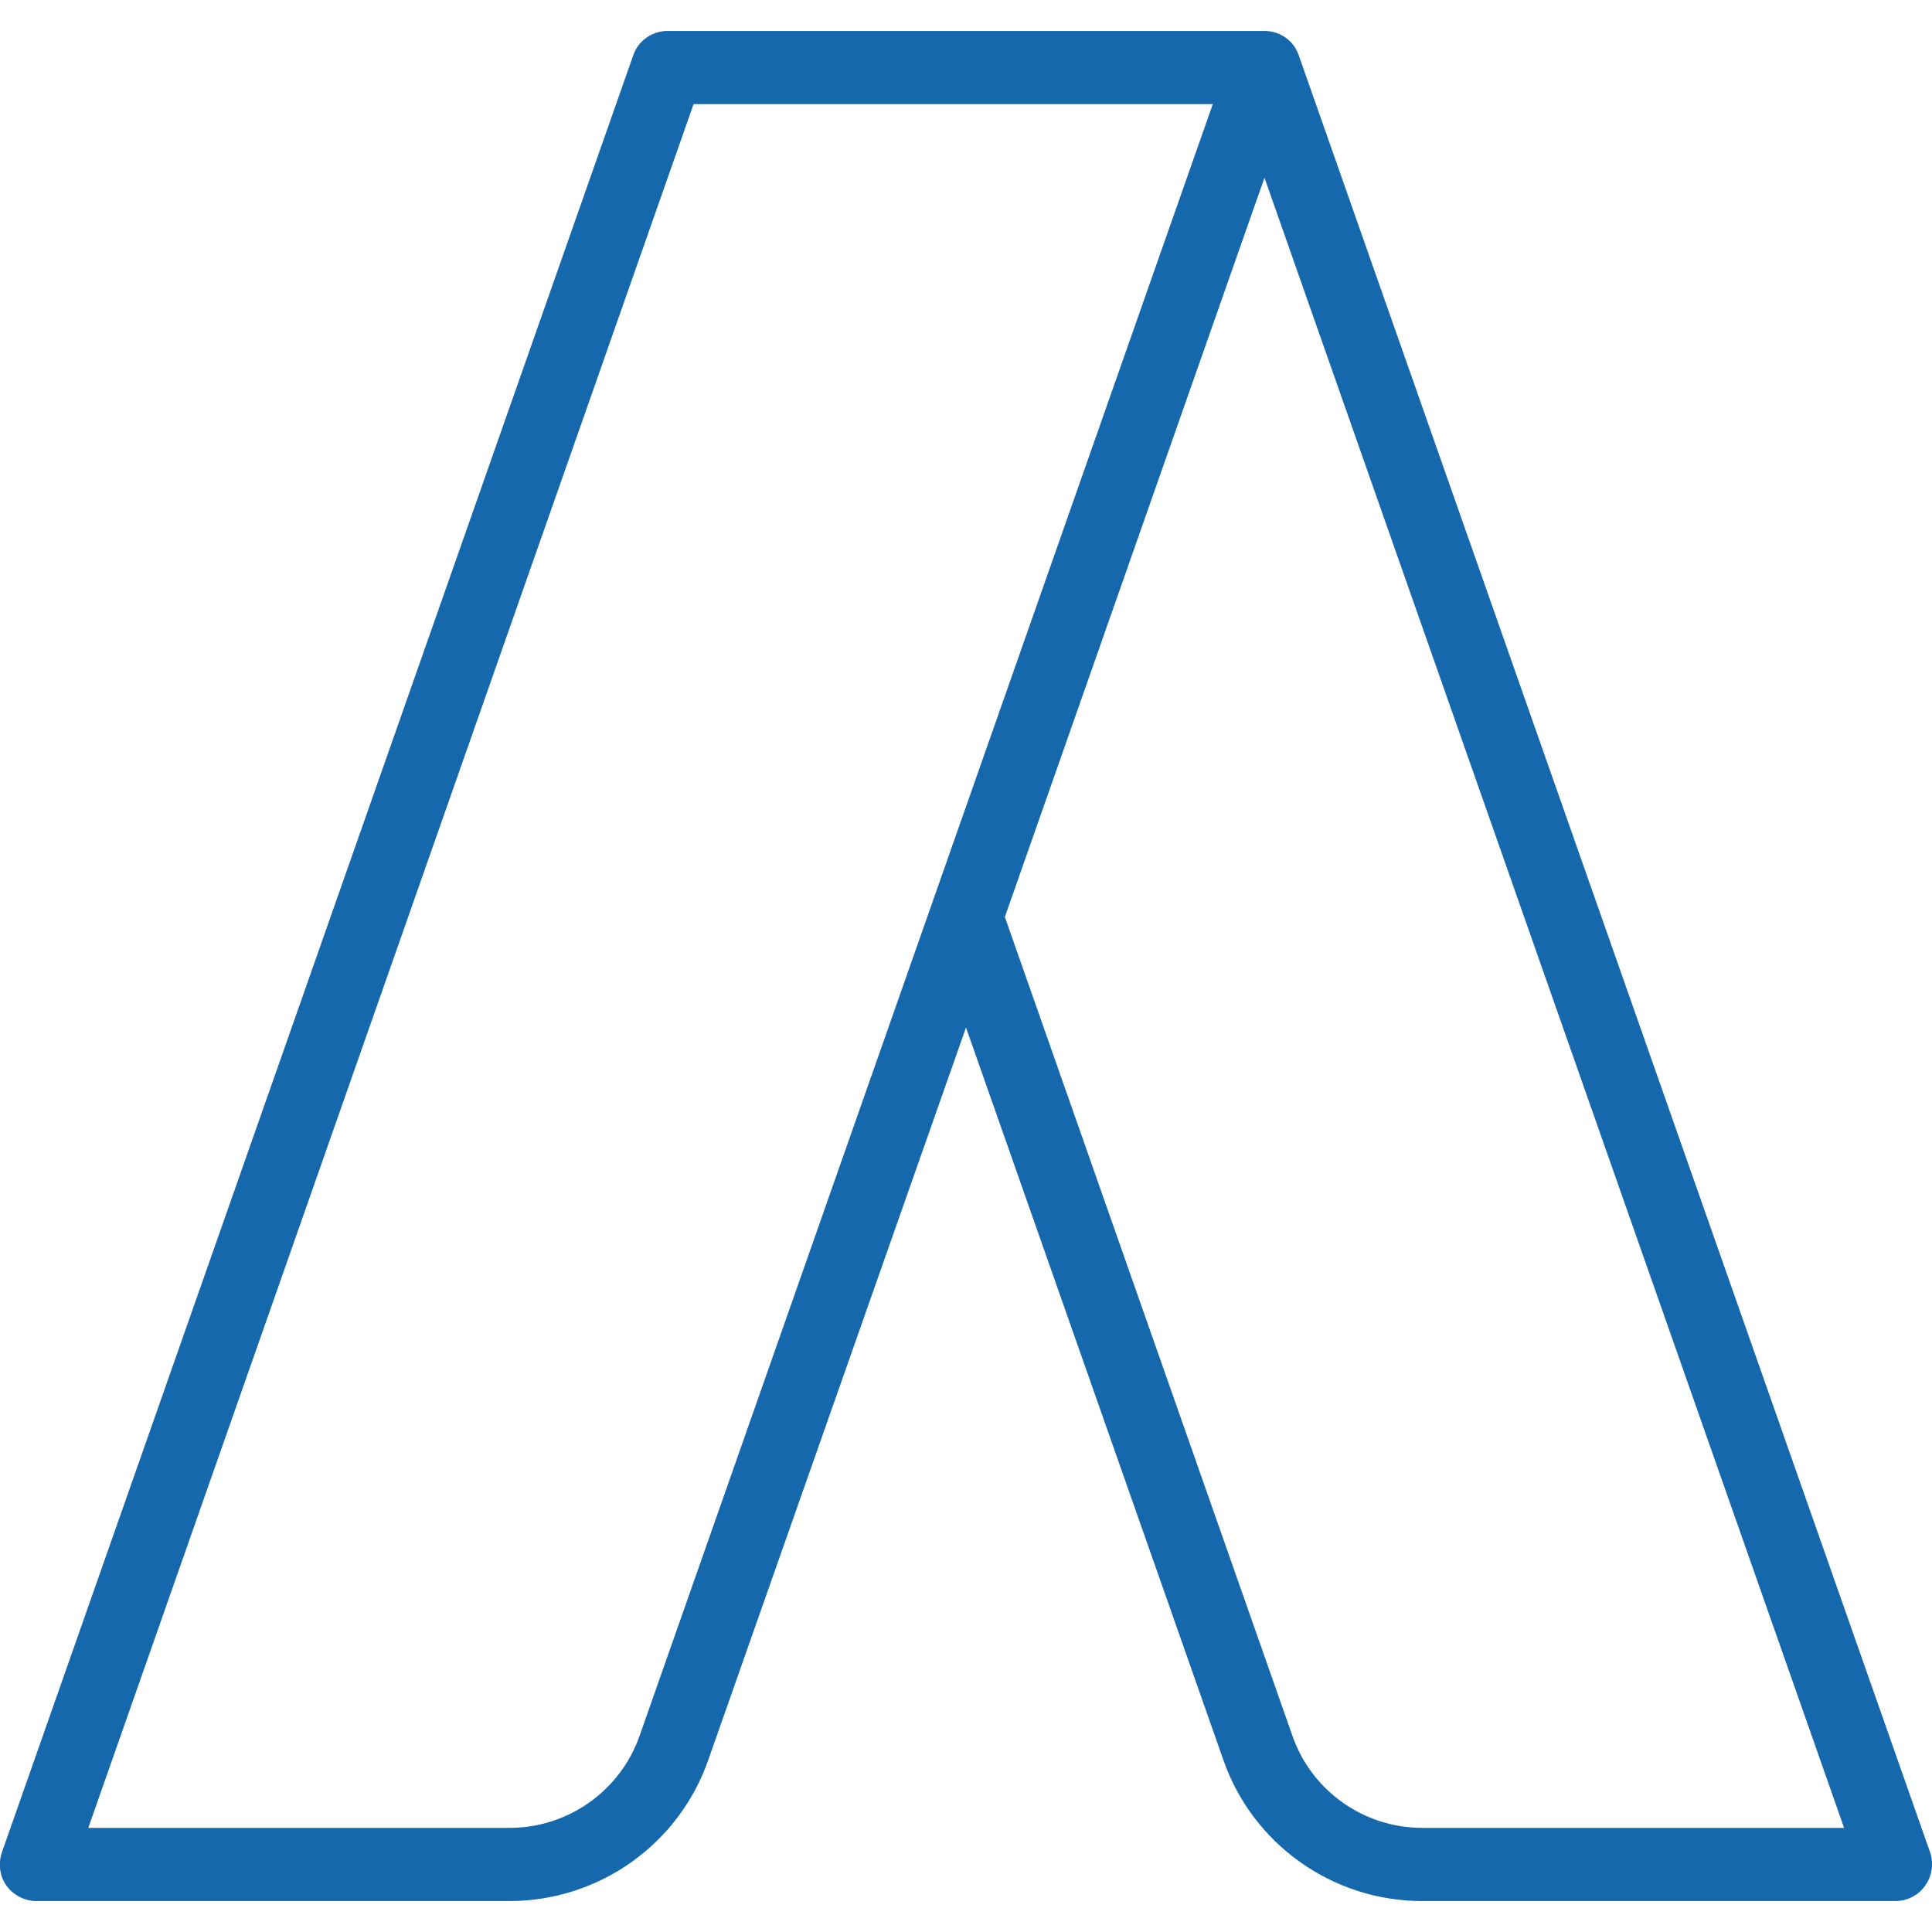 <?xml version="1.0" encoding="utf-8"?>
<!-- Generator: Adobe Illustrator 25.2.0, SVG Export Plug-In . SVG Version: 6.00 Build 0)  -->
<svg version="1.1" id="Layer_1" xmlns="http://www.w3.org/2000/svg" xmlns:xlink="http://www.w3.org/1999/xlink" x="0px" y="0px"
	 viewBox="0 0 512 512" style="enable-background:new 0 0 512 512;" xml:space="preserve">
<style type="text/css">
	.st0{fill:#1668AC;}
</style>
<g>
	<g>
		<path class="st0" d="M511.5,490.9L344.2,14.7l0,0c-0.3-0.8-0.7-1.7-1.2-2.4c-1.8-2.6-4.8-4.1-7.9-4.1H176.9
			c-4.1,0-7.8,2.6-9.1,6.5L0.5,490.9c-1,3-0.6,6.3,1.2,8.8s4.8,4.1,7.9,4.1h125.4c23.7,0,44.9-15,52.7-37.4L256,272.3l68.2,194.1
			c7.8,22.4,29,37.4,52.7,37.4h125.4c3.1,0,6.1-1.5,7.9-4.1C512,497.2,512.5,493.9,511.5,490.9z M169.5,460
			c-5.1,14.6-19,24.4-34.4,24.4H23.4L183.8,27.6h137.6L169.5,460z M376.9,484.4c-15.5,0-29.3-9.8-34.4-24.4l-76.2-217l68.8-195.9
			l153.6,437.3H376.9z"/>
	</g>
</g>
</svg>
